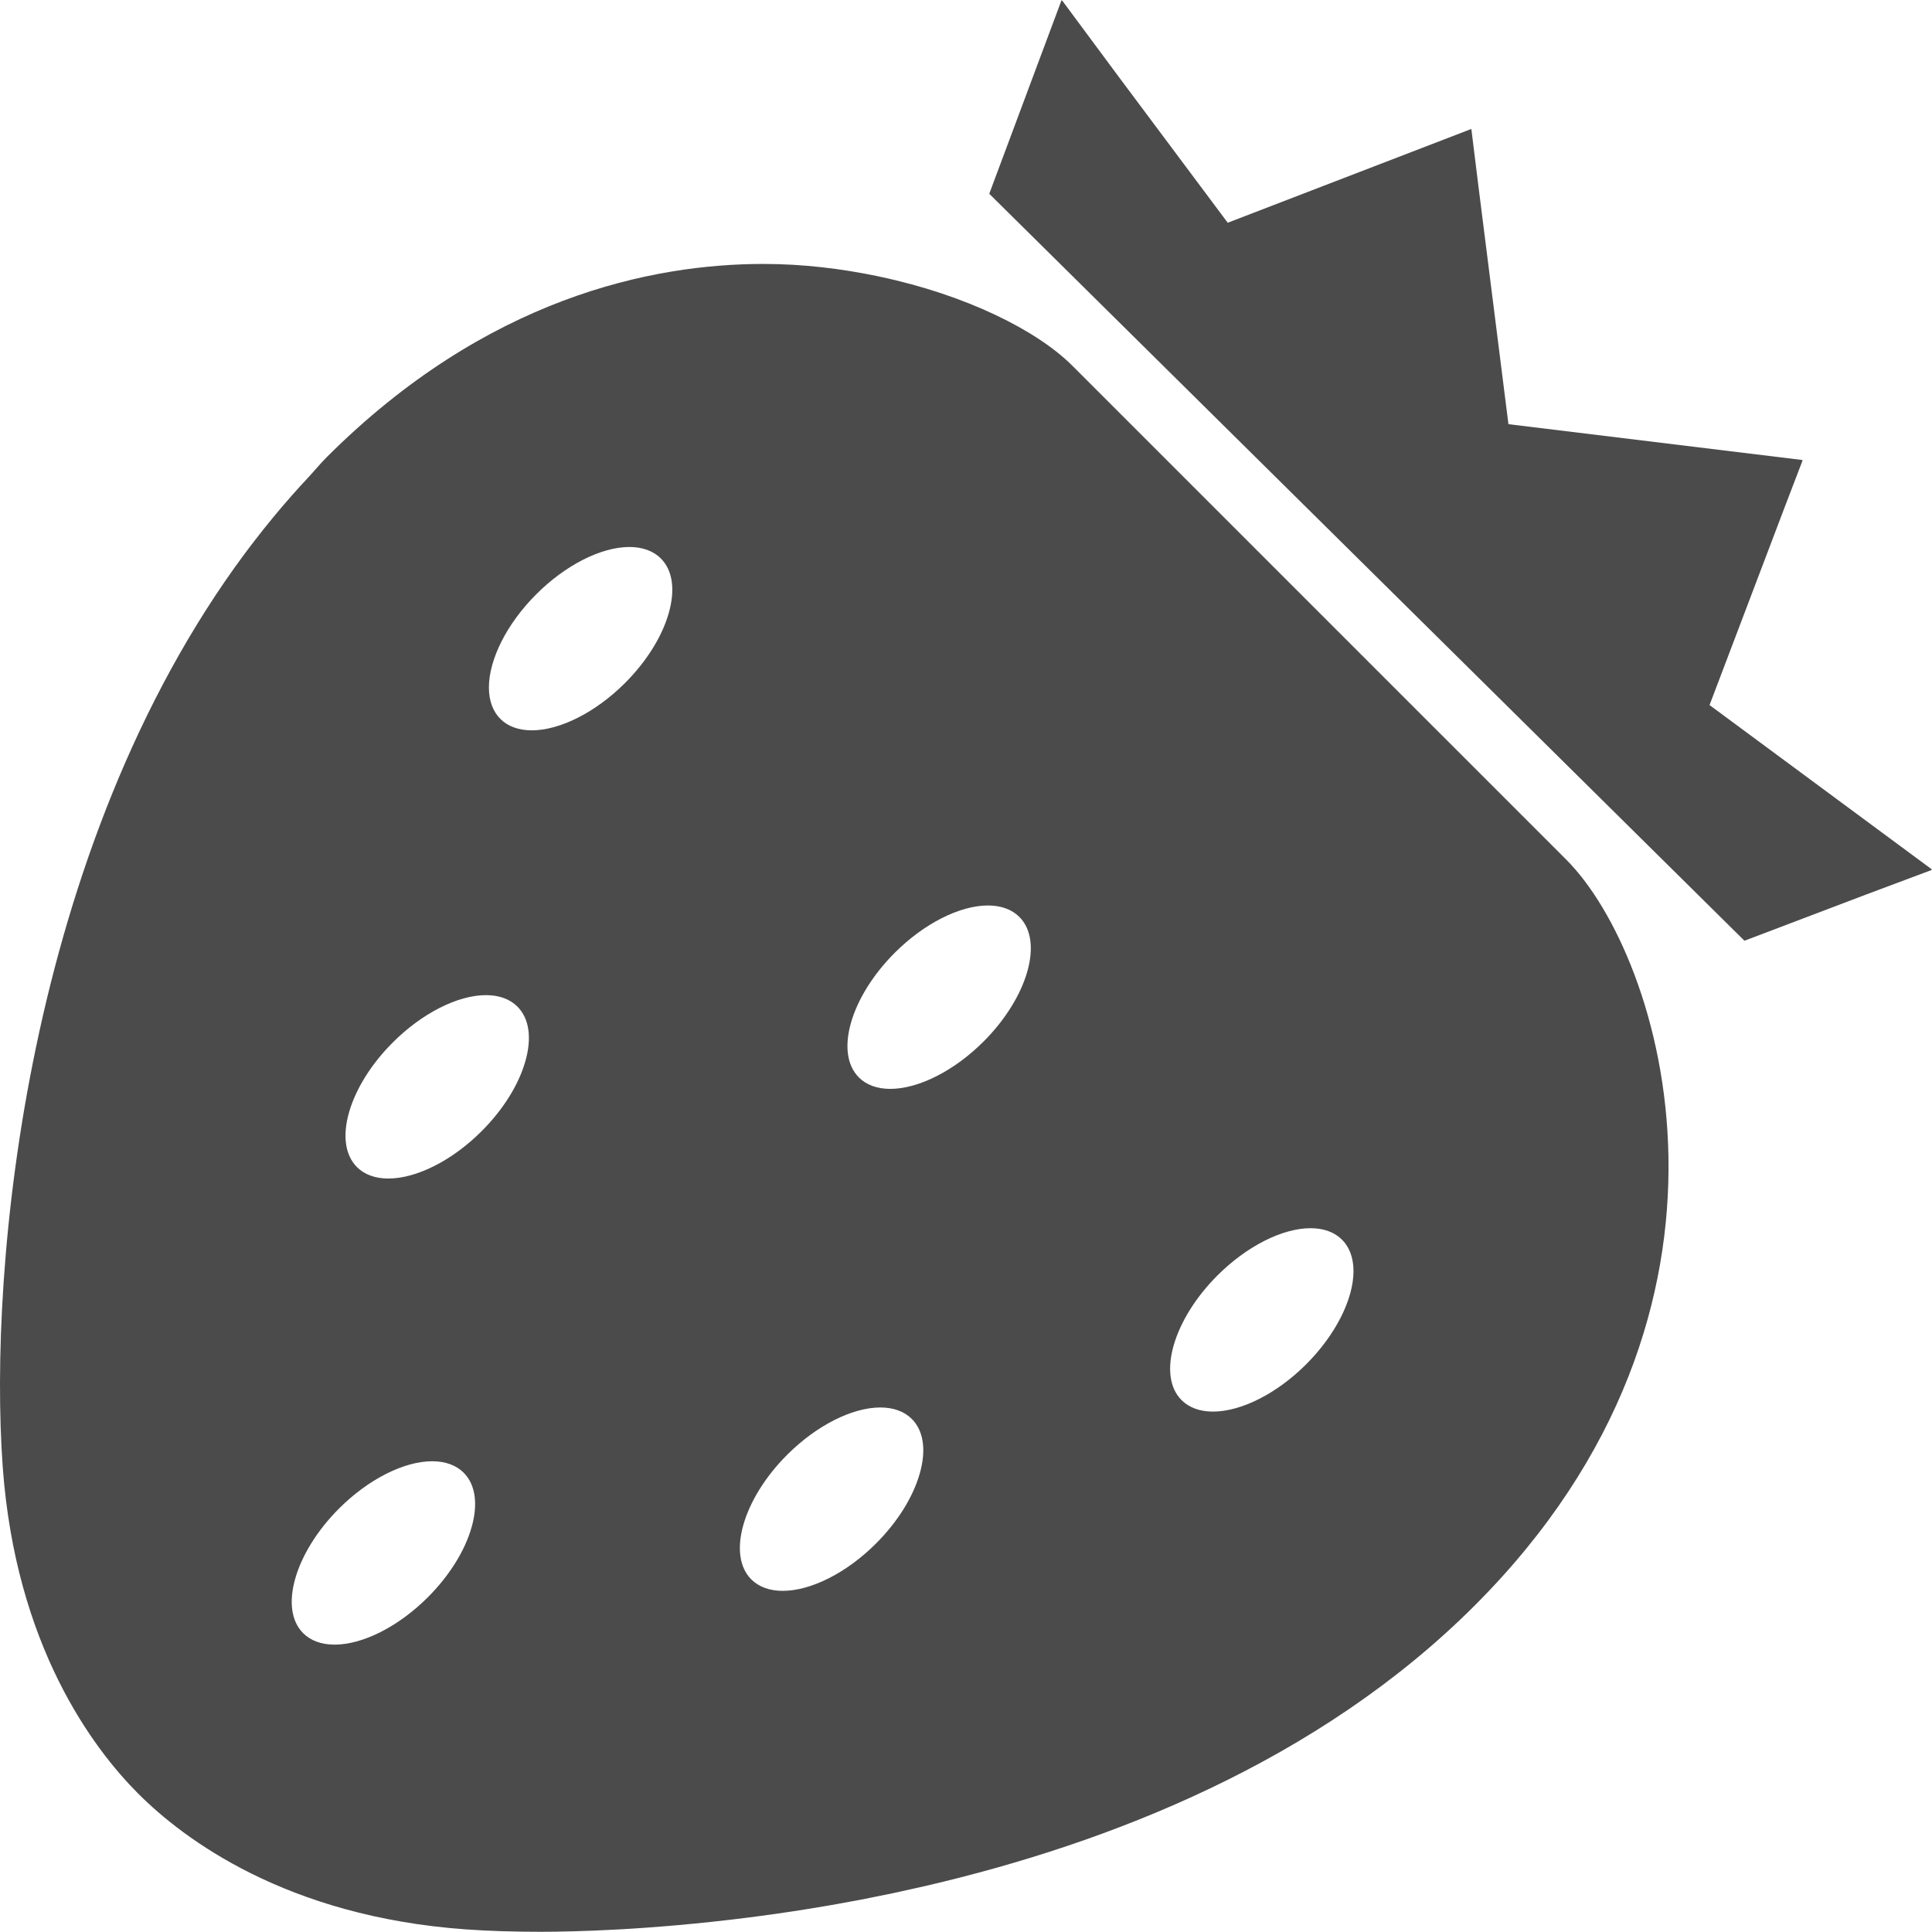 <!--?xml version="1.0" encoding="utf-8"?-->
<!-- Generator: Adobe Illustrator 18.0.0, SVG Export Plug-In . SVG Version: 6.00 Build 0)  -->

<svg version="1.1" id="_x32_" xmlns="http://www.w3.org/2000/svg" xmlns:xlink="http://www.w3.org/1999/xlink" x="0px" y="0px" viewBox="0 0 512 512" style="width: 32px; height: 32px; opacity: 1;" xml:space="preserve">
<style type="text/css">
	.st0{fill:#4B4B4B;}
</style>
<g>
	<polygon class="st0" points="512,230.427 453.046,186.849 472.924,134.5 477.682,122.074 477.643,122.07 477.702,121.914 
		399.752,112.409 391.784,49.226 389.944,34.337 389.907,34.349 389.887,34.185 325.358,59.029 296.776,20.76 281.465,0.113 
		281.429,0.207 281.316,0.055 262.164,51.35 462.294,249.305 494.435,237.098 511.906,230.555 511.824,230.493 	" style="fill: rgb(75, 75, 75);"></polygon>
	<path class="st0" d="M284.185,96.922c-9.375-9.38-28.158-18.734-50.886-23.571c-0.248-0.051-0.488-0.109-0.738-0.164
		c-9.544-1.979-19.696-3.24-30.246-3.24c-29.43,0-73.41,8.893-115.774,51.256c-1.729,1.725-3.254,3.619-4.919,5.399
		c-1.417,1.518-2.816,3.045-4.187,4.598c-3.49,3.947-6.824,8.003-10.025,12.16c-0.841,1.097-1.687,2.194-2.51,3.302
		C6.765,224.985-3.08,336.085,0.718,388.689c3.439,47.548,23.996,74.718,35.946,86.679c11.953,11.946,39.112,32.495,86.667,35.93
		c5.934,0.43,12.636,0.648,19.921,0.648c0,0,0.004,0,0.008,0c8.651,0,28.835-0.449,54.934-3.763c0.95-0.117,1.908-0.246,2.865-0.375
		c1.526-0.199,3.061-0.41,4.622-0.632c1.548-0.222,3.101-0.449,4.667-0.687c1.052-0.16,2.113-0.328,3.18-0.5
		c1.868-0.297,3.74-0.601,5.631-0.929c0.906-0.152,1.825-0.32,2.739-0.484c1.984-0.355,3.969-0.71,5.976-1.093
		c1.054-0.203,2.126-0.426,3.189-0.636c1.844-0.367,3.685-0.73,5.543-1.124c1.716-0.363,3.457-0.758,5.192-1.148
		c1.223-0.273,2.439-0.535,3.666-0.82c48.43-11.278,103.969-32.897,145.344-74.273c79.036-79.028,49.796-172.132,24.289-197.643
		L284.185,96.922z M124.967,404.78c-1.788,6.262-5.91,12.836-11.602,18.527c-7.733,7.73-17.2,12.539-24.703,12.539
		c-3.459,0-6.336-1.054-8.323-3.037c-6.48-6.48-2.218-21.299,9.506-33.033c7.729-7.73,17.196-12.531,24.707-12.531
		c3.459,0,6.336,1.046,8.319,3.029C126.001,393.404,126.743,398.557,124.967,404.78z M139.219,281.265
		c-1.784,6.254-5.906,12.835-11.598,18.523c-7.737,7.733-17.204,12.535-24.707,12.535c-3.459,0-6.336-1.046-8.319-3.037
		c-6.488-6.496-2.225-21.31,9.502-33.026c7.737-7.737,17.204-12.539,24.707-12.539c3.455,0,6.332,1.046,8.315,3.037
		C140.25,269.89,140.999,275.043,139.219,281.265z M177.222,162.49c-1.788,6.258-5.906,12.836-11.594,18.523
		c-7.737,7.733-17.208,12.535-24.71,12.535c-3.459,0-6.336-1.046-8.319-3.037c-1.983-1.979-3.033-4.856-3.033-8.315
		c0-7.503,4.802-16.97,12.539-24.699c7.726-7.734,17.188-12.539,24.695-12.539c3.463,0,6.344,1.05,8.331,3.041
		C178.257,151.122,178.998,156.267,177.222,162.49z M243.734,390.539c-1.788,6.254-5.906,12.836-11.598,18.523
		c-7.734,7.73-17.2,12.531-24.707,12.531c-3.459,0-6.336-1.05-8.323-3.033c-6.484-6.488-2.225-21.307,9.498-33.026
		c7.737-7.737,17.204-12.539,24.707-12.539c3.463,0,6.34,1.05,8.327,3.037C244.769,379.163,245.514,384.316,243.734,390.539z
		 M260.638,276.034c-7.737,7.73-17.204,12.531-24.707,12.531c-3.459,0-6.336-1.046-8.319-3.037
		c-6.484-6.48-2.221-21.299,9.502-33.026c7.737-7.737,17.208-12.539,24.707-12.539c3.459,0,6.336,1.046,8.323,3.037
		C276.631,249.493,272.368,264.311,260.638,276.034z M346.153,361.55c-7.734,7.729-17.196,12.535-24.699,12.535
		c-3.462,0-6.34-1.05-8.326-3.037c-6.484-6.484-2.225-21.303,9.494-33.03c7.737-7.733,17.2-12.535,24.695-12.535
		c3.466,0,6.348,1.054,8.334,3.049c1.987,1.979,3.037,4.856,3.041,8.311C358.696,344.35,353.89,353.817,346.153,361.55z" style="fill: rgb(75, 75, 75);"></path>
</g>
</svg>
